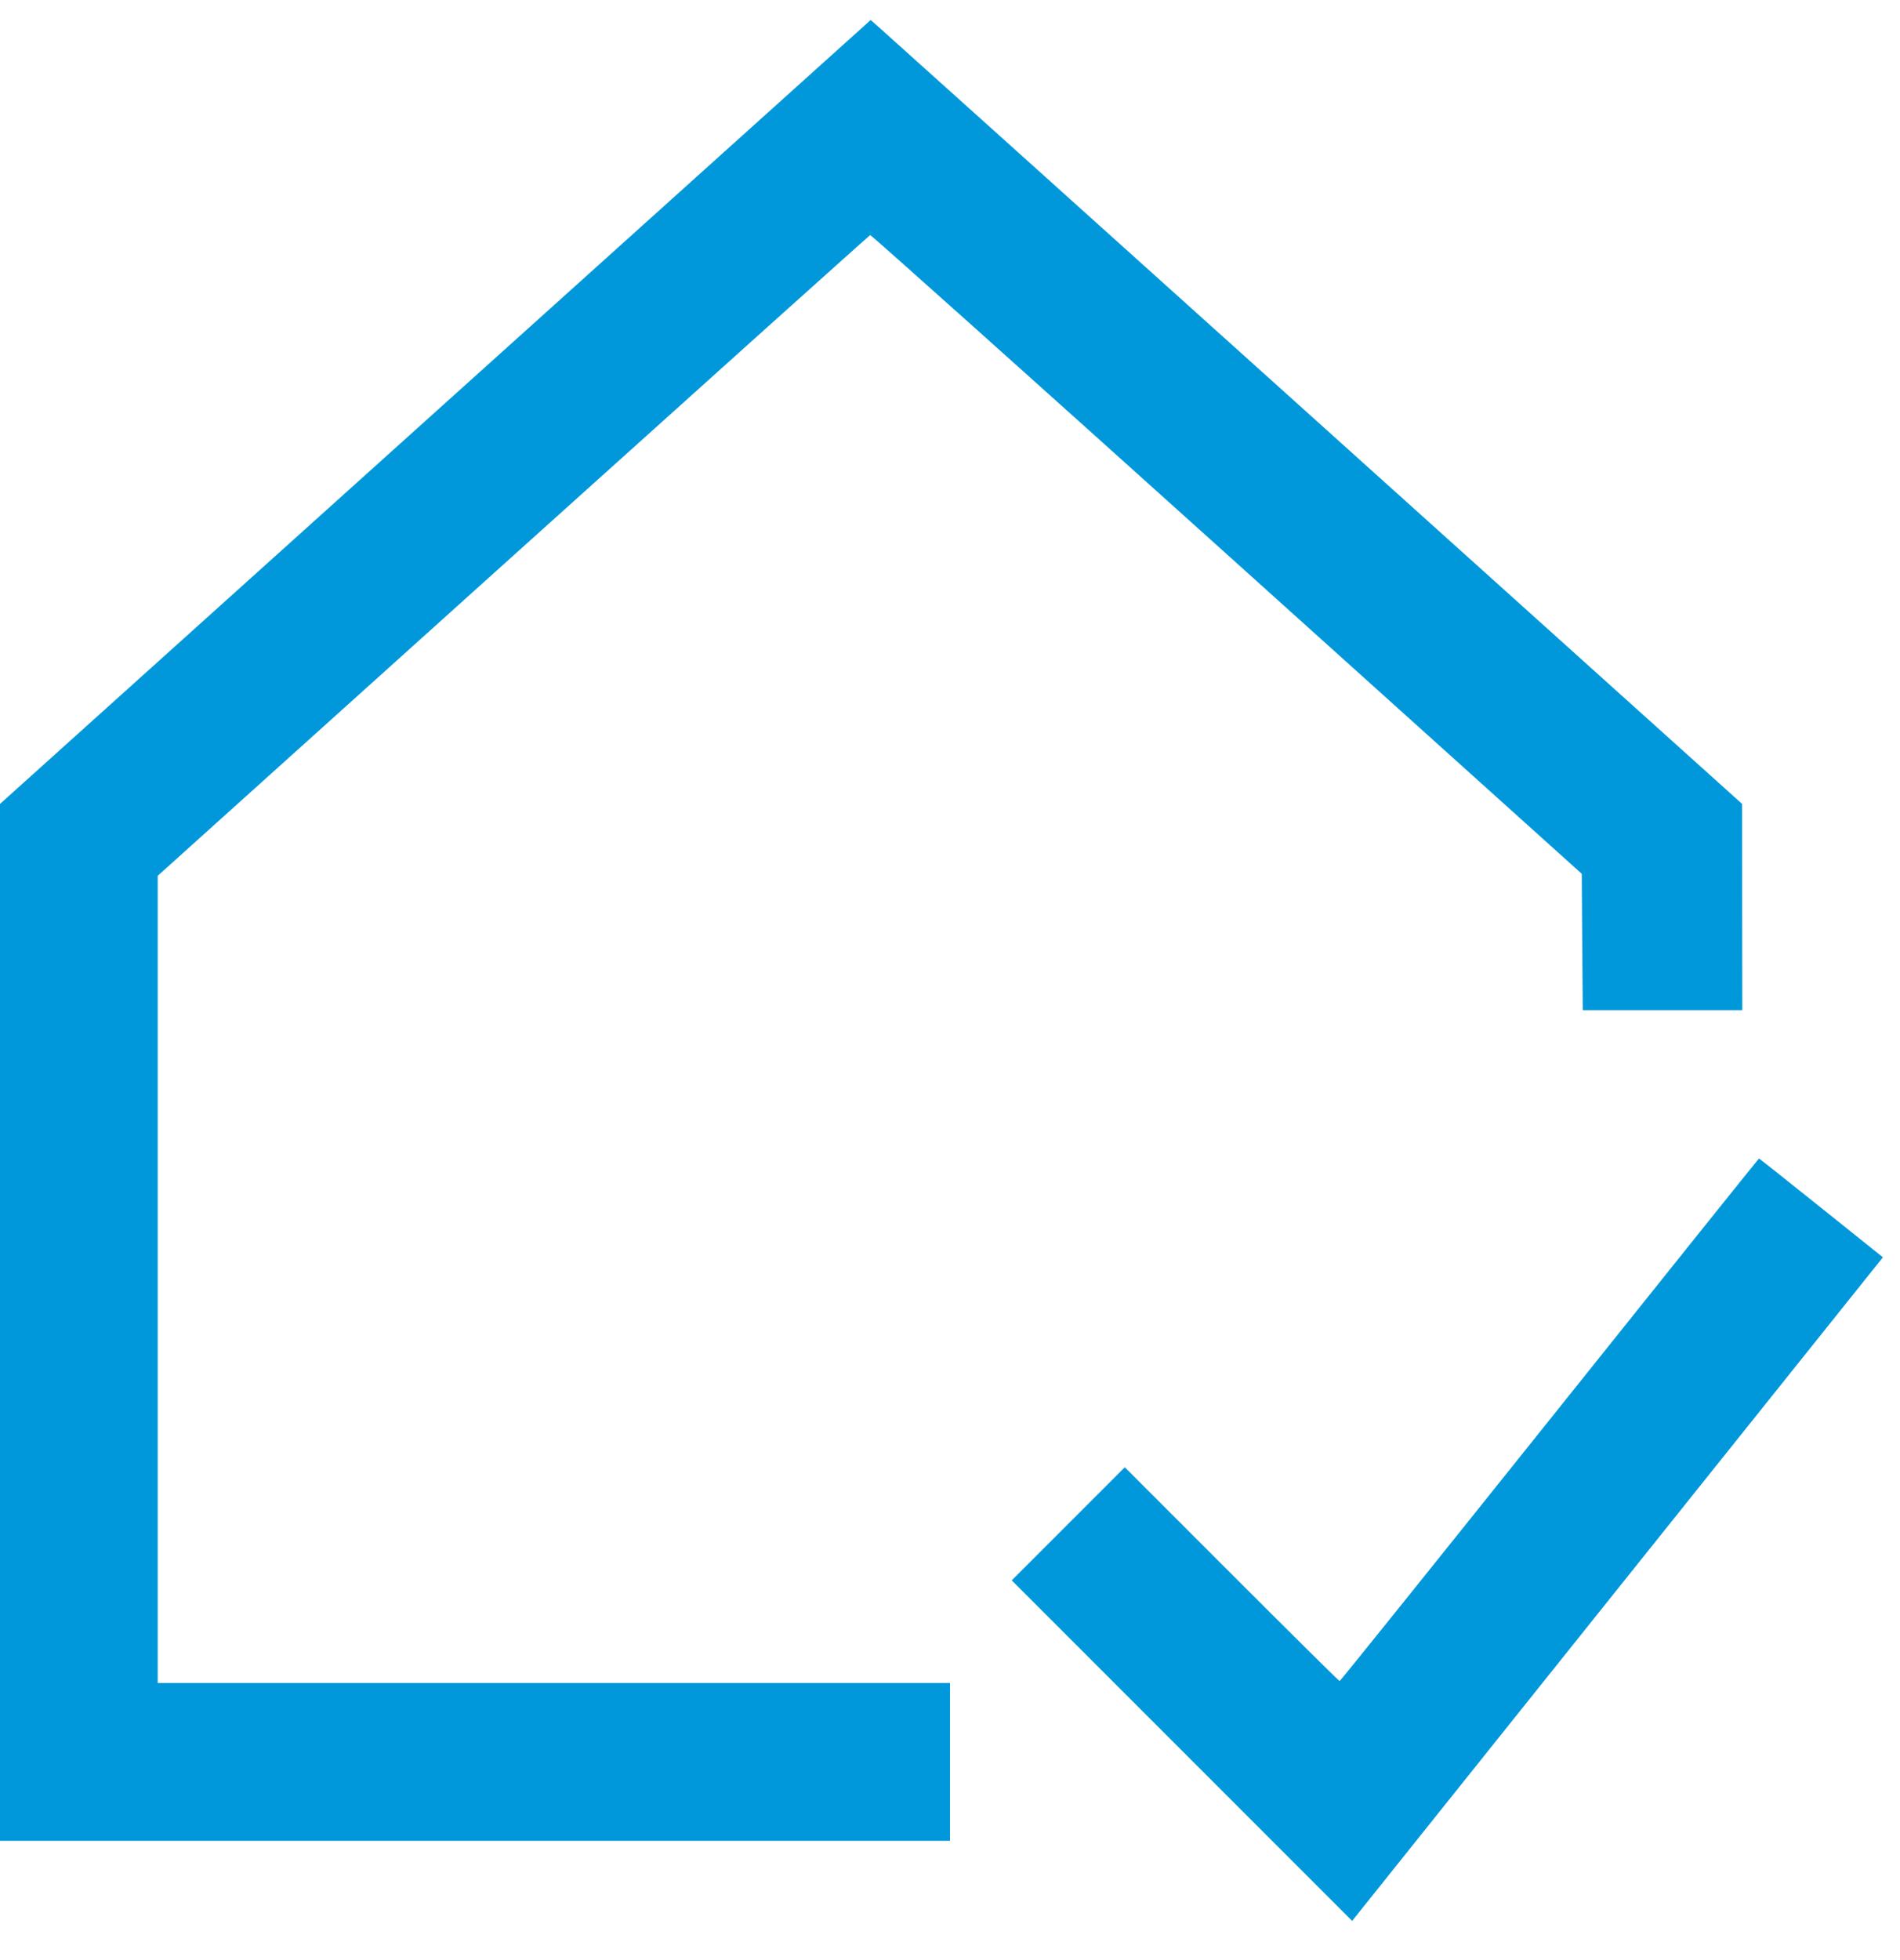 <svg xmlns="http://www.w3.org/2000/svg" width="32" height="33" viewBox="0 0 32 33" fill="none"><path fill-rule="evenodd" clip-rule="evenodd" d="M7.332 6.936L0 13.535V22.263V30.991H8H16V29.663V28.335H9.328H2.656V21.54V14.745L8.643 9.356C11.936 6.392 14.642 3.963 14.656 3.958C14.67 3.952 17.372 6.37 20.661 9.33L26.64 14.711L26.648 15.859L26.657 17.007H28H29.344L29.342 15.271L29.341 13.535L22.174 7.087C18.232 3.541 14.93 0.571 14.835 0.488L14.664 0.337L7.332 6.936ZM26.098 23.904C24.163 26.323 22.572 28.303 22.562 28.303C22.552 28.303 21.734 27.493 20.744 26.503L18.944 24.703L17.992 25.655L17.04 26.607L19.907 29.474L22.773 32.34L27.242 26.754L31.712 21.168L30.672 20.335C30.101 19.878 29.629 19.503 29.625 19.504C29.62 19.504 28.033 21.484 26.098 23.904Z" fill="#0098DA"></path></svg>